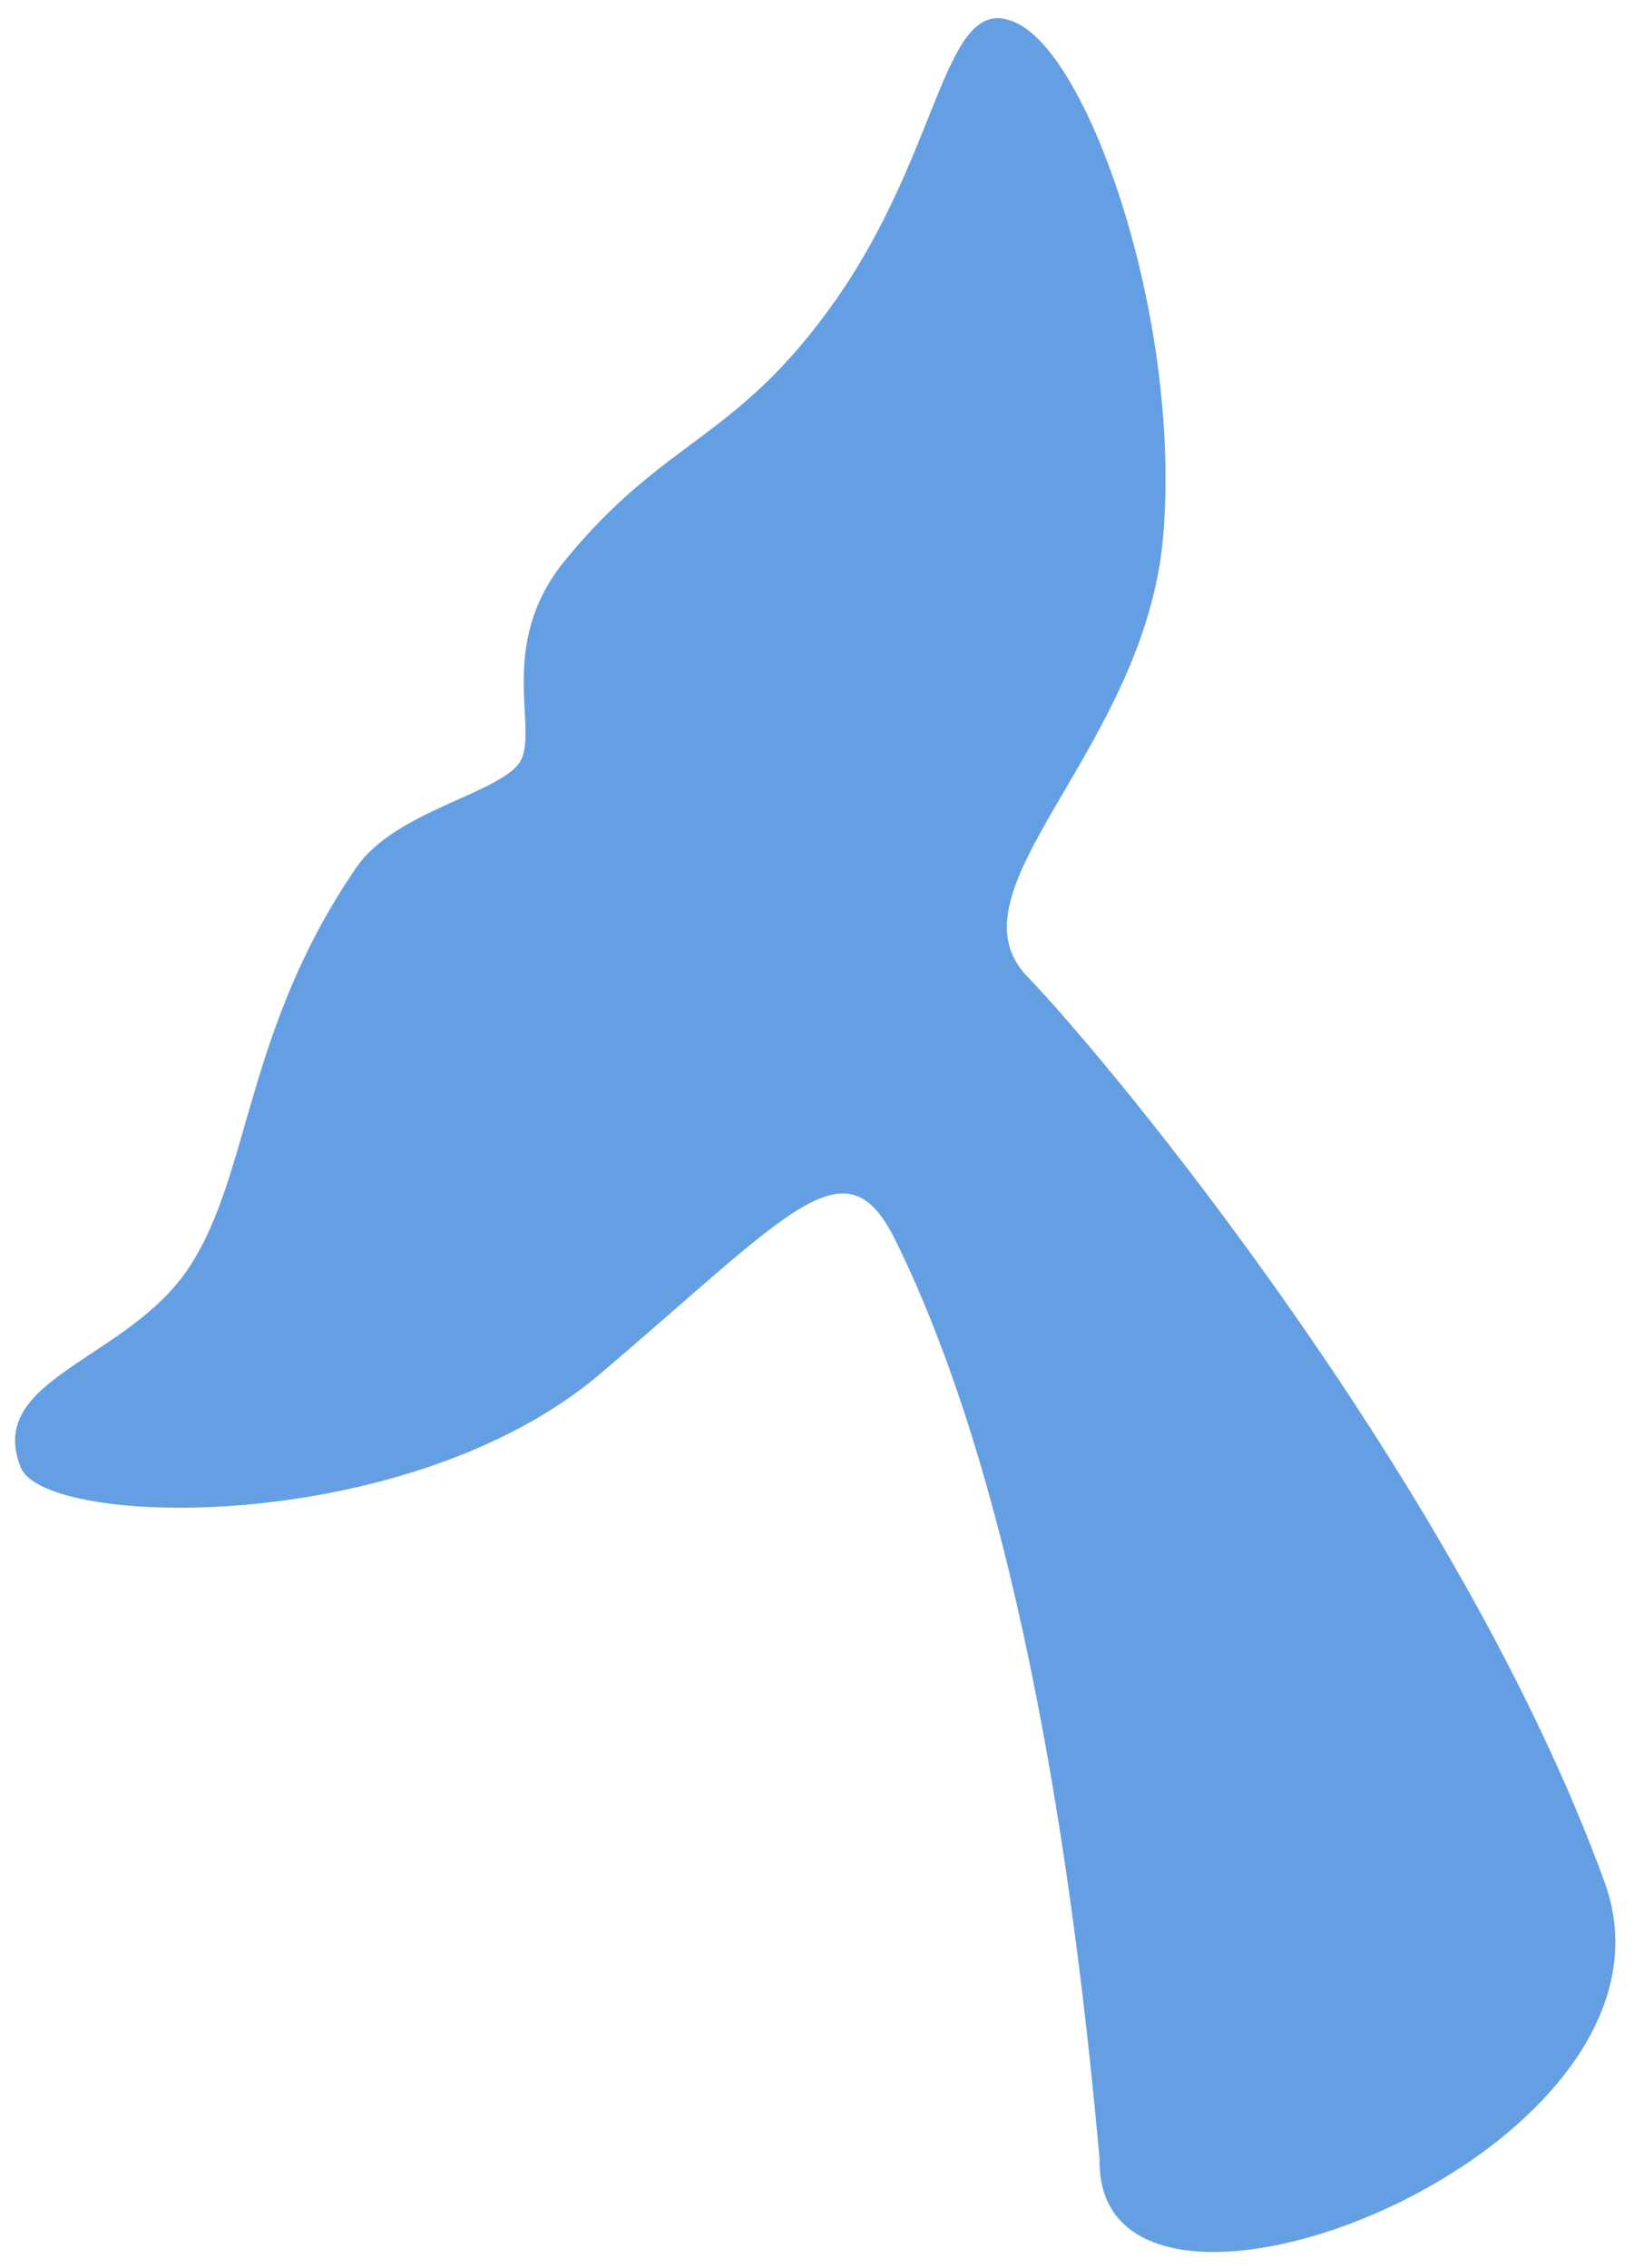 <svg width="80" height="111" viewBox="0 0 80 111" fill="none" xmlns="http://www.w3.org/2000/svg">
<path d="M1.014 71.822C2.216 74.814 20.012 75.207 29.393 67.237C38.774 59.266 41.398 55.763 43.825 60.679C50.014 73.184 52.652 92.377 53.835 105.701C53.649 116.908 83.368 105.352 78.561 92.124C71.517 72.749 54.434 52.078 50.302 47.802C46.161 43.532 56.085 36.68 56.955 26.192C57.819 15.697 53.409 2.876 49.795 1.138C46.181 -0.599 46.206 7.186 40.887 14.726C36.055 21.596 32.556 21.414 27.644 27.455C24.237 31.637 26.443 35.785 25.44 37.314C24.437 38.844 19.353 39.692 17.454 42.448C11.973 50.425 12.277 57.465 9.256 62.037C6.236 66.609 -0.732 67.445 1.014 71.822Z" fill="#659FE3"/>
</svg>
